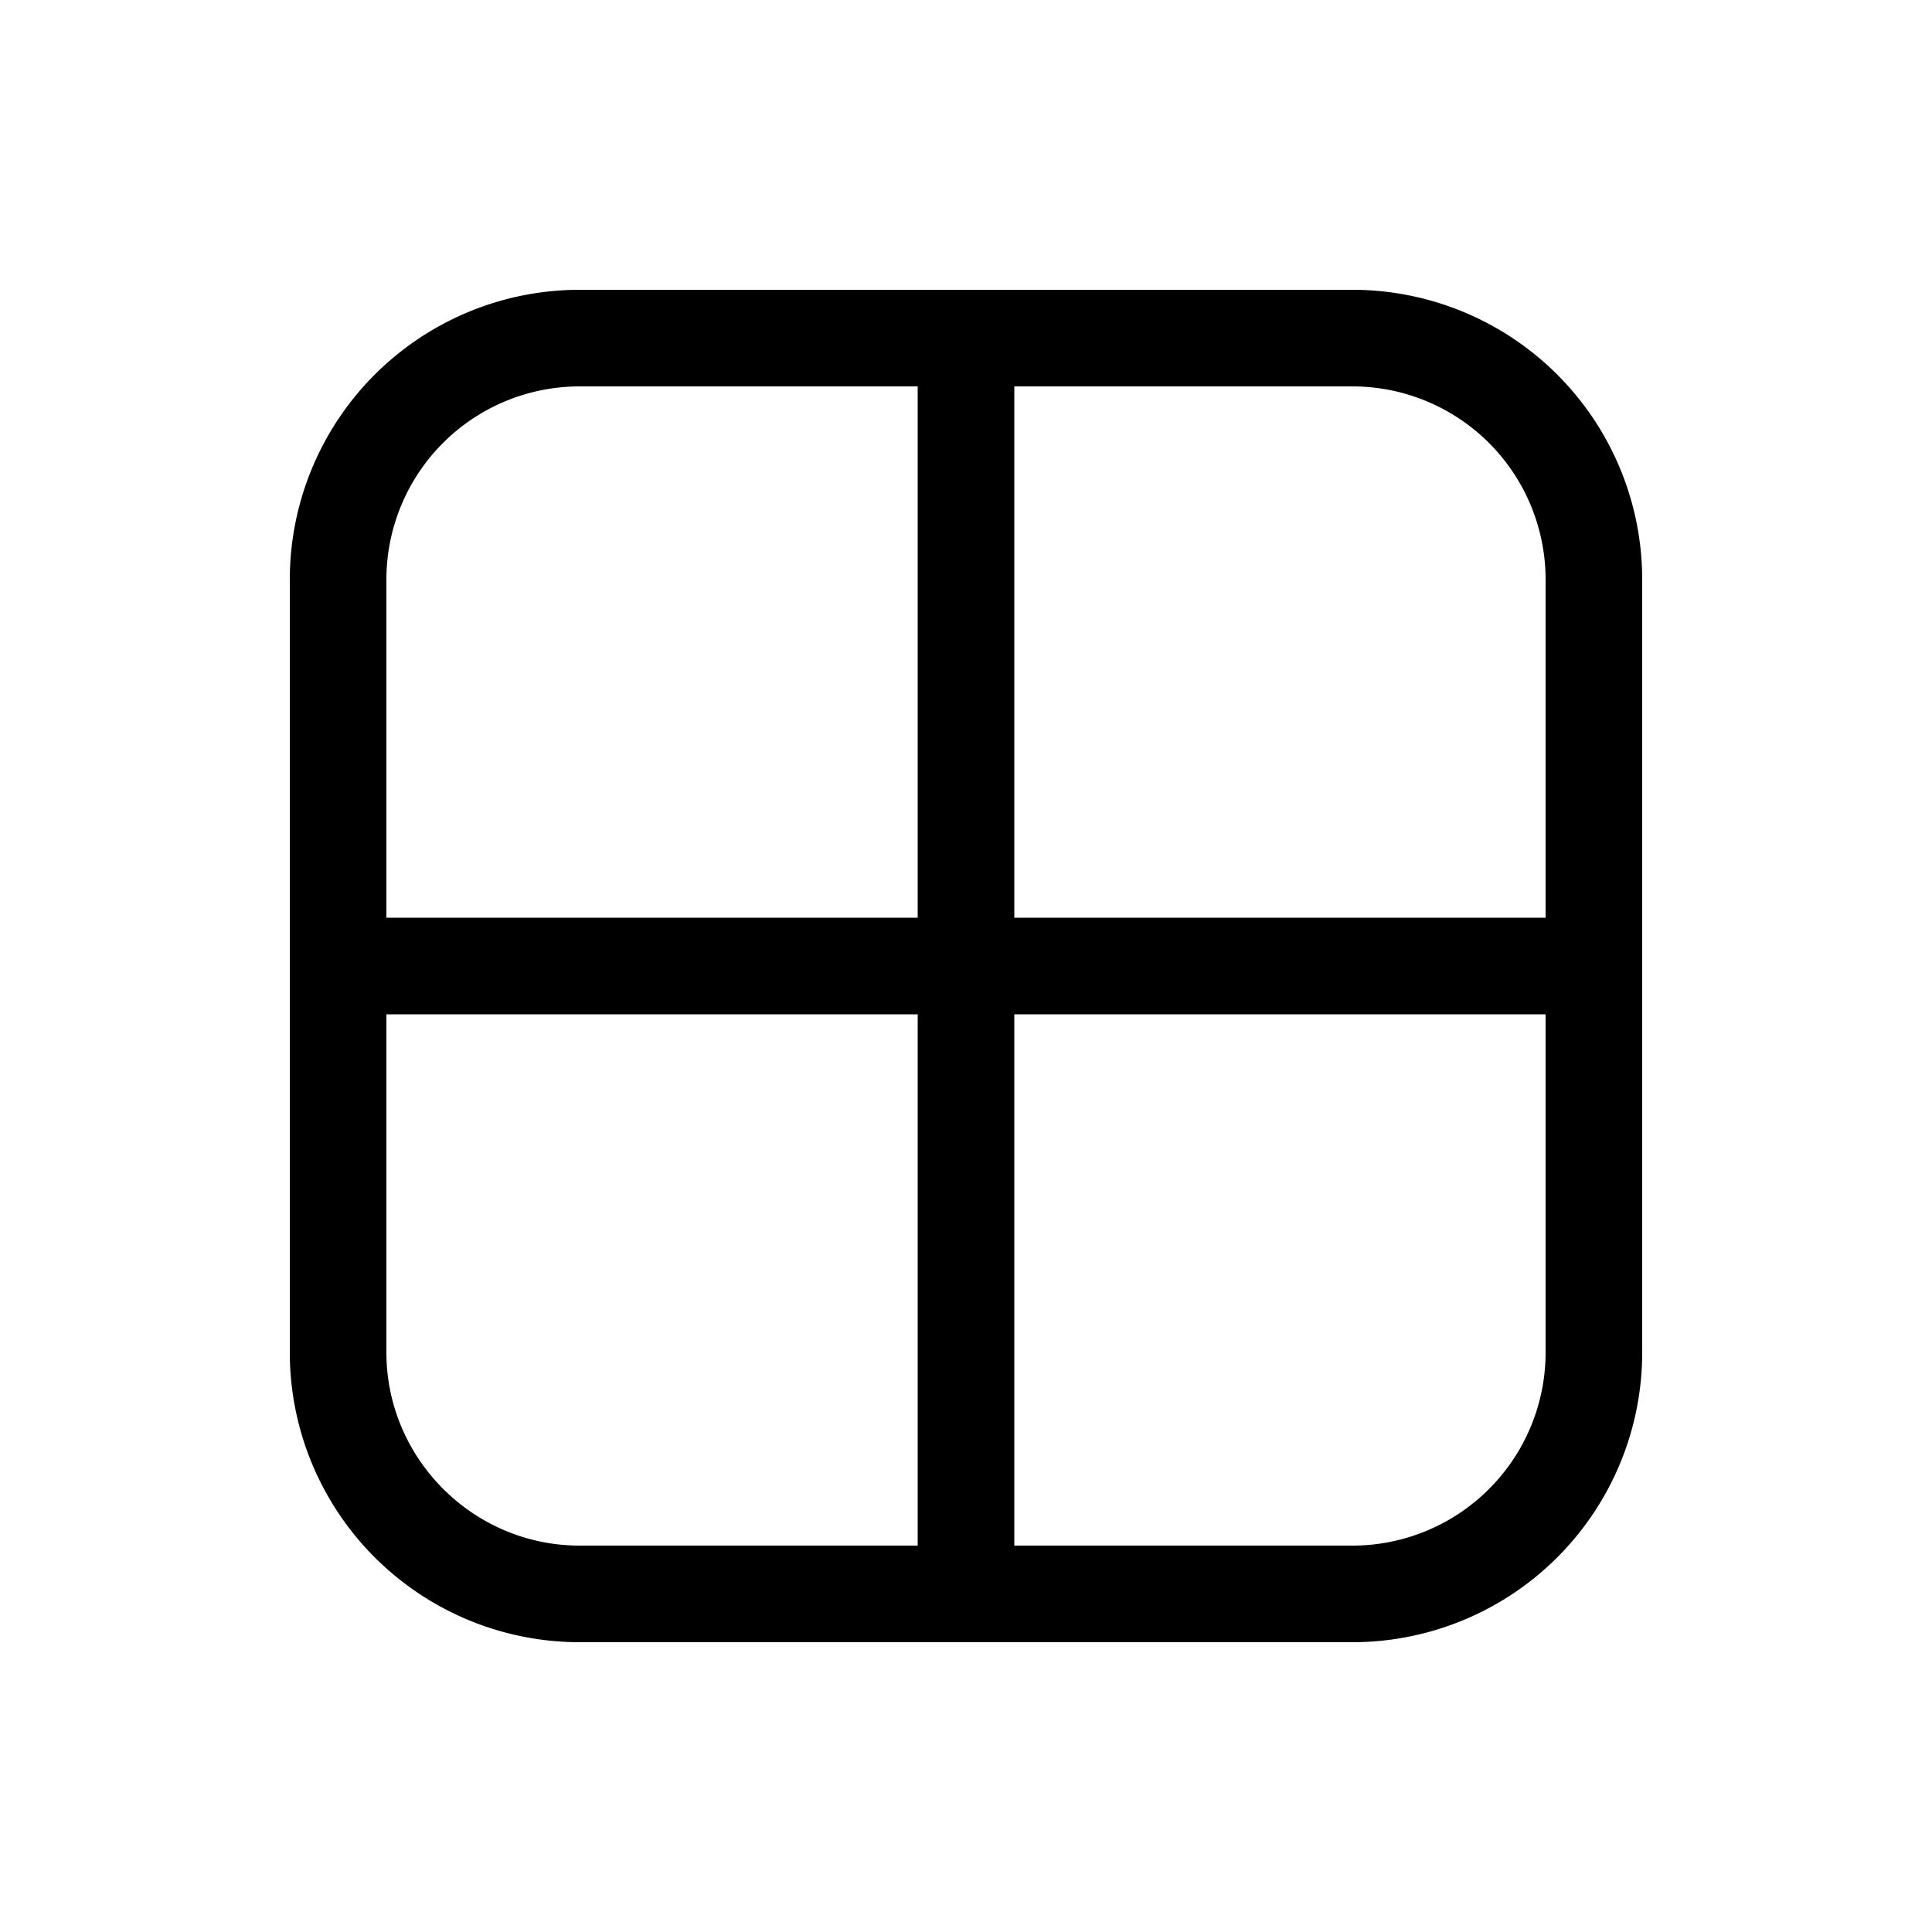 <svg width="20" height="20" viewBox="0 0 20 20" xmlns="http://www.w3.org/2000/svg"><path d="M3 6a3 3 0 0 1 3-3h8a3 3 0 0 1 3 3v8a3 3 0 0 1-3 3H6a3 3 0 0 1-3-3V6Zm3-2a2 2 0 0 0-2 2v3.5h5.5V4H6Zm3.5 6.5H4V14c0 1.1.9 2 2 2h3.5v-5.5Zm1 0V16H14a2 2 0 0 0 2-2v-3.5h-5.5Zm5.5-1V6a2 2 0 0 0-2-2h-3.5v5.5H16Z"/></svg>